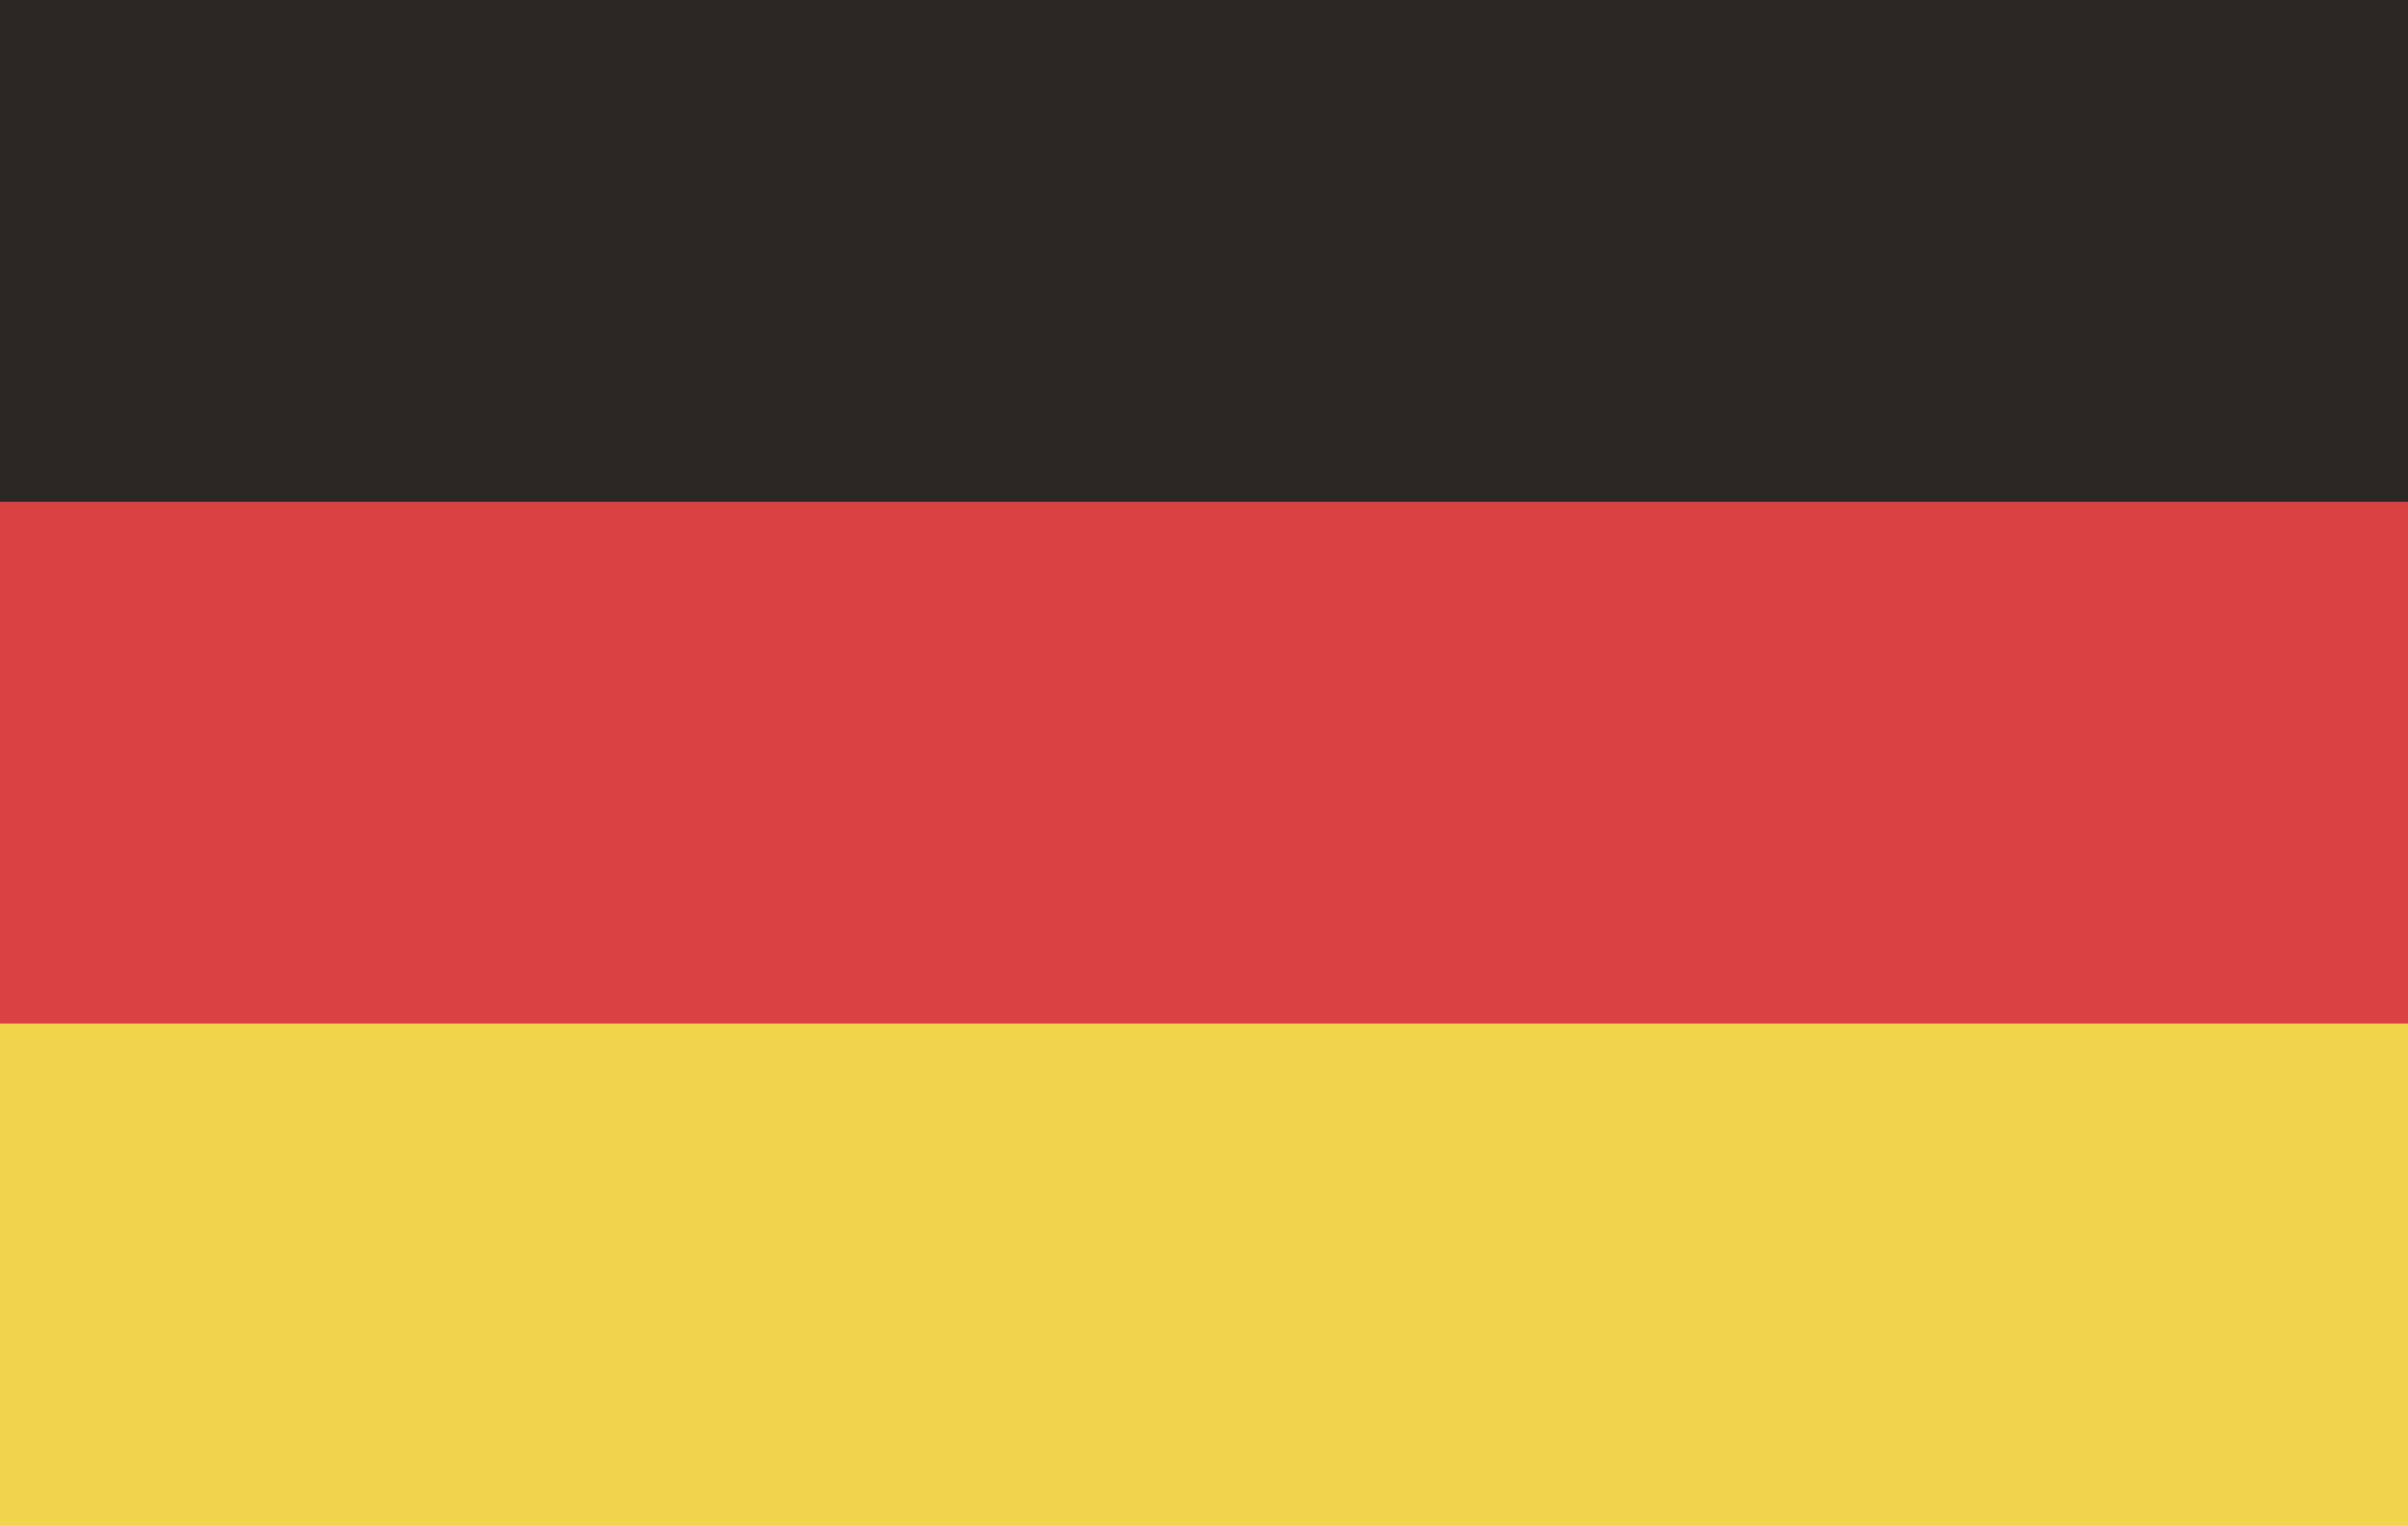 <svg xmlns="http://www.w3.org/2000/svg" width="60" height="38" viewBox="0 0 60 38"><g transform="translate(7803 -295)"><rect width="60" height="38" transform="translate(-7803 295)" fill="#da4143"/><rect width="60" height="12.5" transform="translate(-7803 320.5)" fill="#f2d44c"/><rect width="60" height="12.5" transform="translate(-7803 295)" fill="#2a2725"/></g></svg>